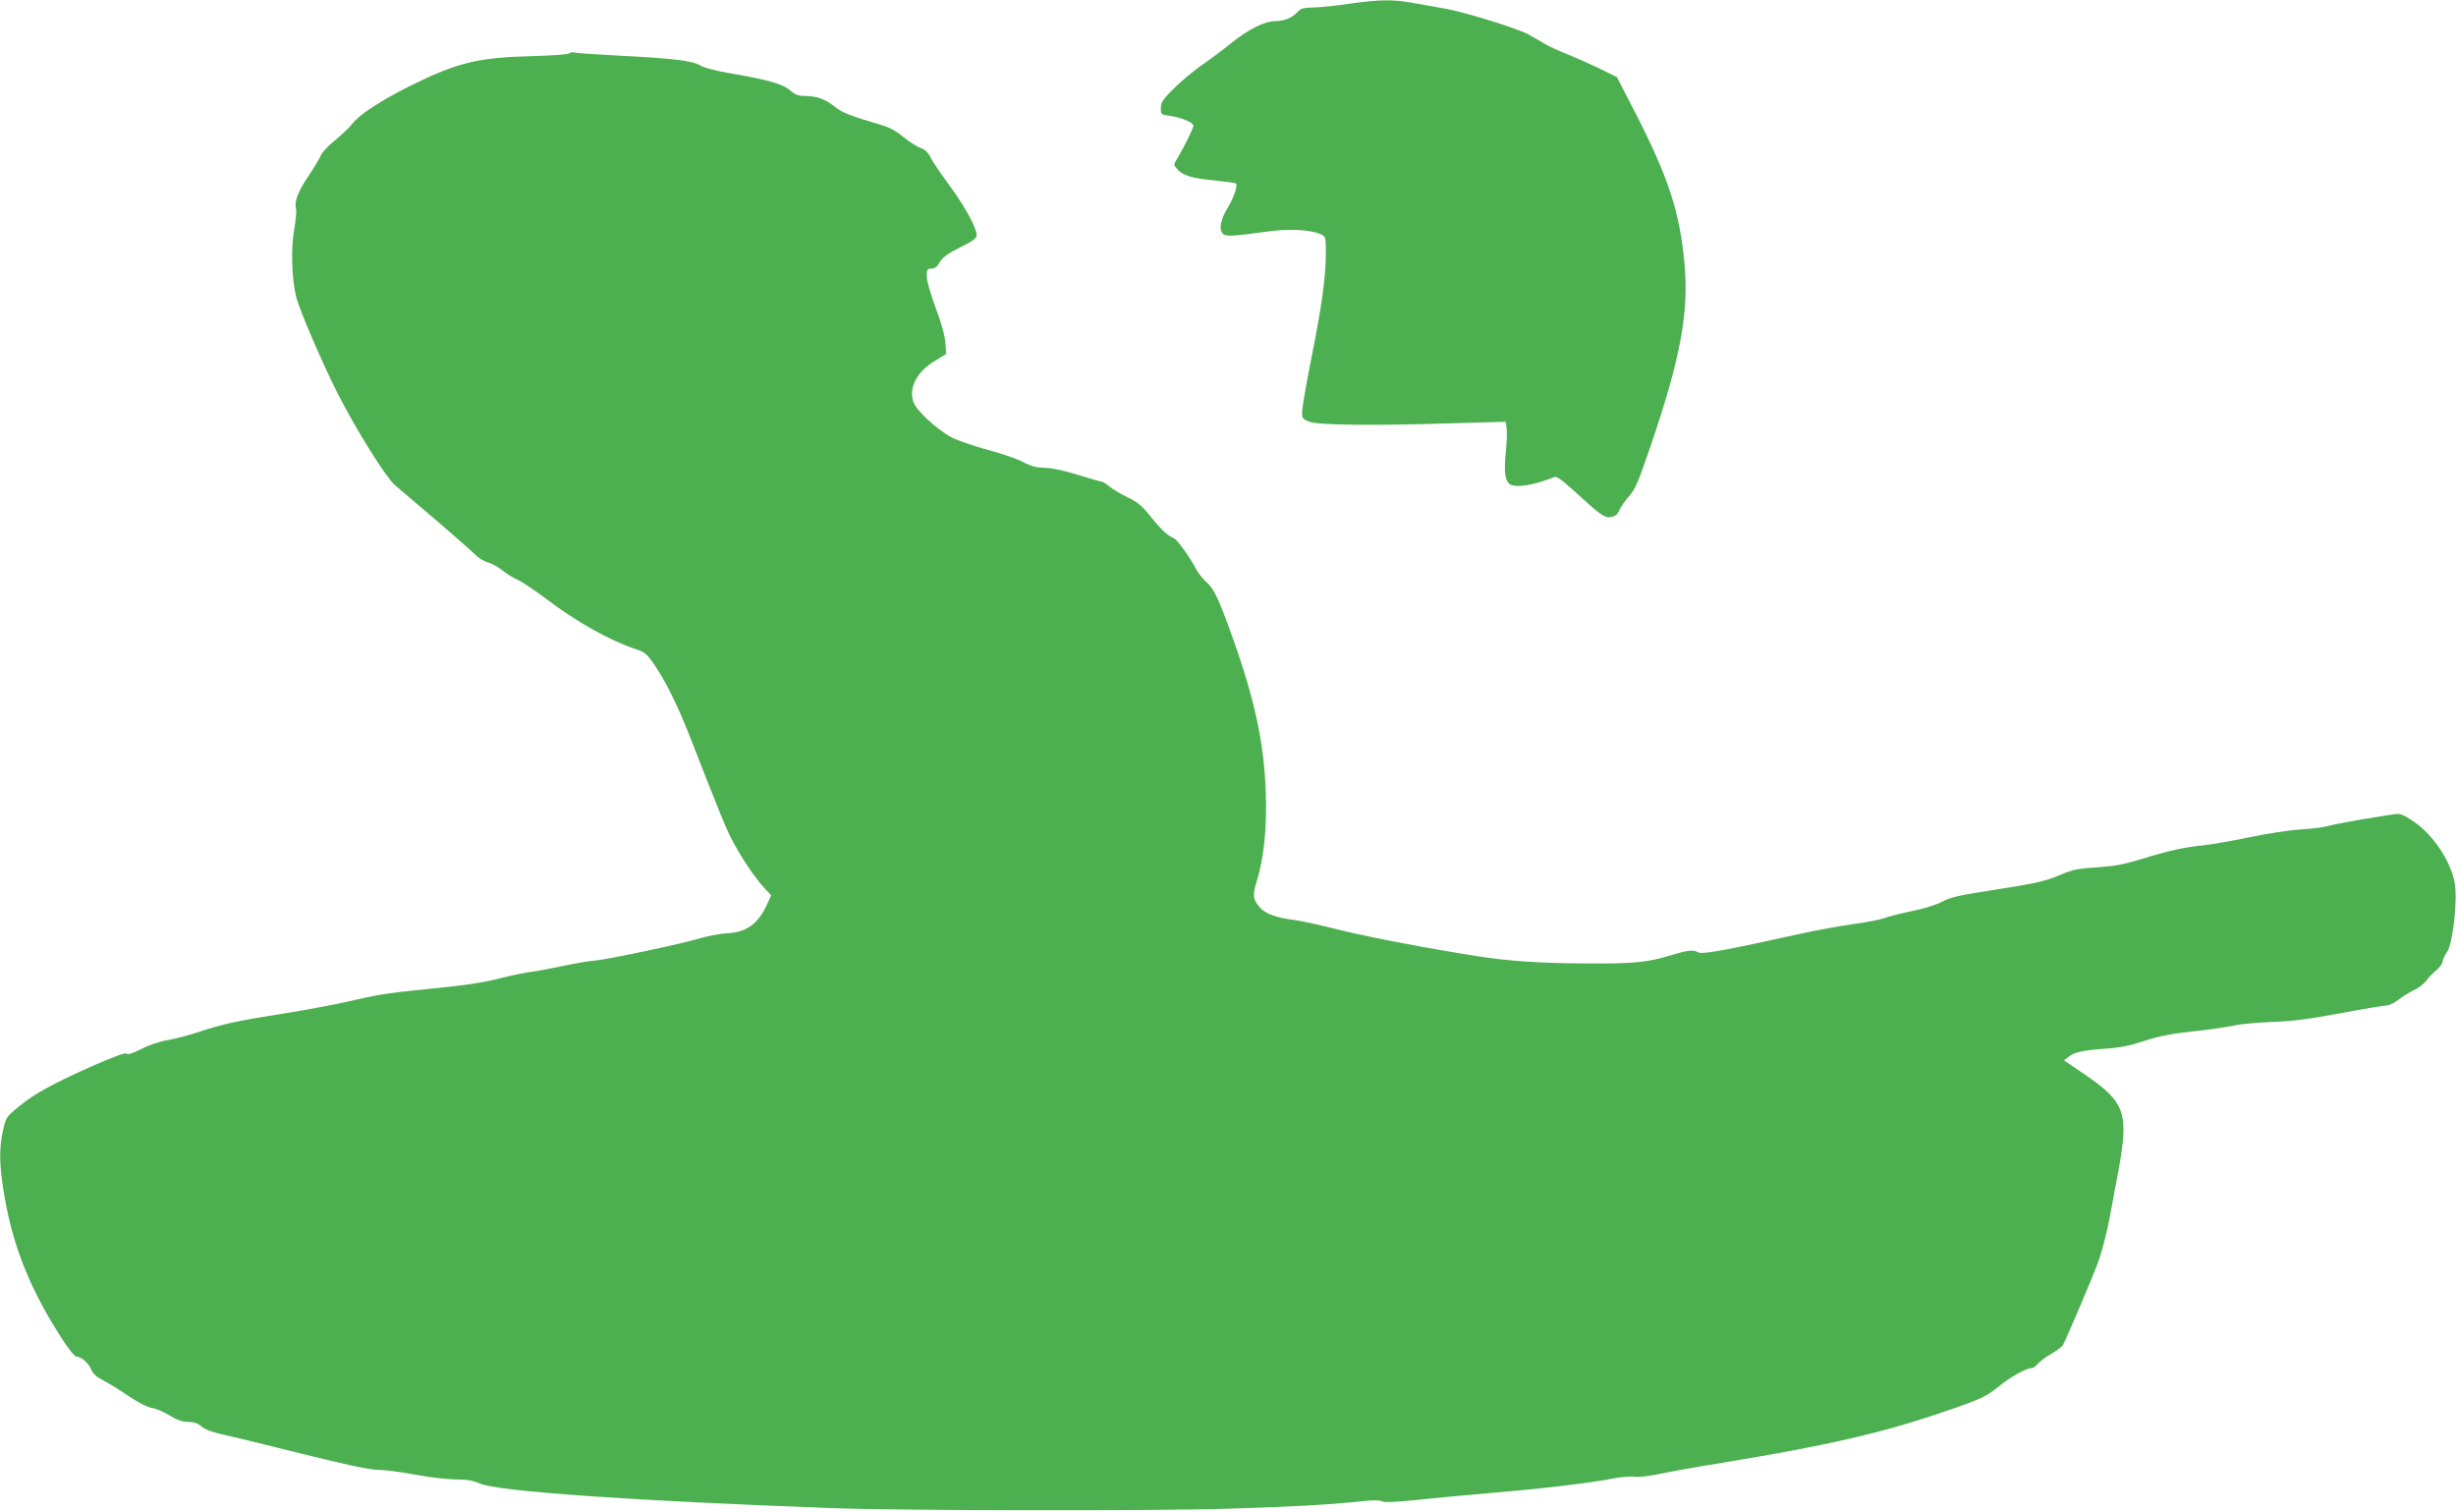 <?xml version="1.0" standalone="no"?>
<!DOCTYPE svg PUBLIC "-//W3C//DTD SVG 20010904//EN"
 "http://www.w3.org/TR/2001/REC-SVG-20010904/DTD/svg10.dtd">
<svg version="1.0" xmlns="http://www.w3.org/2000/svg"
 width="1280pt" height="788pt" viewBox="0 0 1280 788"
 preserveAspectRatio="xMidYMid meet">
<g transform="translate(0,788) scale(0.1,-0.1)"
fill="#4caf50" stroke="none">
<path d="M7030 7860 c-69 -10 -152 -19 -186 -19 -49 -1 -65 -5 -80 -22 -29
-32 -69 -49 -117 -49 -56 0 -140 -42 -232 -116 -38 -31 -106 -82 -150 -112
-44 -31 -110 -86 -147 -123 -58 -57 -68 -72 -68 -102 0 -34 1 -35 48 -41 58
-8 122 -35 122 -51 0 -13 -50 -114 -85 -172 -19 -31 -19 -32 0 -54 31 -34 73
-47 190 -59 60 -6 112 -13 116 -16 12 -7 -11 -76 -42 -126 -36 -56 -47 -111
-28 -134 15 -18 40 -17 241 10 111 15 218 9 272 -15 25 -12 26 -15 26 -98 0
-123 -22 -281 -75 -545 -25 -125 -46 -249 -48 -273 -2 -44 -1 -46 38 -61 46
-18 344 -21 776 -7 l246 7 5 -33 c3 -18 1 -74 -4 -123 -10 -101 -5 -148 18
-167 29 -24 123 -10 235 35 11 5 41 -16 99 -69 145 -133 163 -146 198 -139 22
4 34 15 43 38 8 17 30 49 50 71 31 34 48 74 113 265 154 452 199 693 175 947
-24 266 -83 447 -256 785 l-96 186 -91 45 c-50 24 -127 58 -171 76 -44 17 -98
42 -120 56 -22 13 -58 34 -80 46 -54 30 -328 115 -429 133 -45 8 -120 22 -168
30 -107 20 -178 19 -338 -4z"/>
<path d="M2965 7601 c-5 -5 -98 -11 -205 -14 -268 -7 -381 -35 -617 -152 -155
-77 -268 -150 -306 -199 -15 -20 -57 -59 -92 -88 -35 -28 -68 -63 -73 -78 -6
-15 -35 -64 -66 -110 -55 -82 -73 -131 -63 -170 3 -11 -2 -60 -10 -108 -18
-102 -12 -264 12 -354 20 -73 127 -322 209 -487 94 -187 253 -443 301 -486 12
-11 105 -90 206 -176 101 -86 197 -171 214 -188 16 -17 46 -36 66 -41 20 -6
54 -24 75 -41 22 -18 59 -41 83 -51 24 -11 89 -55 145 -97 163 -124 332 -218
472 -265 46 -15 57 -25 97 -84 60 -89 123 -218 185 -377 153 -392 187 -477
224 -545 52 -95 112 -183 159 -235 l38 -41 -20 -44 c-47 -105 -108 -149 -212
-154 -34 -2 -93 -13 -132 -24 -102 -31 -491 -113 -555 -118 -30 -2 -107 -15
-170 -29 -63 -13 -137 -27 -165 -30 -27 -4 -93 -17 -145 -30 -111 -28 -187
-39 -400 -60 -191 -19 -251 -28 -410 -65 -69 -16 -213 -43 -320 -60 -259 -41
-326 -56 -445 -95 -56 -19 -131 -39 -169 -45 -40 -6 -97 -25 -138 -46 -47 -24
-73 -32 -78 -25 -4 7 -63 -14 -171 -61 -213 -95 -309 -147 -391 -215 -64 -52
-67 -56 -82 -123 -21 -92 -20 -180 4 -325 46 -283 142 -520 321 -789 24 -36
50 -66 57 -66 25 0 63 -33 77 -66 9 -23 28 -40 63 -58 27 -14 87 -50 133 -82
49 -33 98 -58 118 -61 19 -2 60 -19 92 -38 41 -25 68 -35 99 -35 30 0 50 -7
71 -24 18 -16 57 -30 106 -41 43 -9 230 -54 415 -101 234 -58 356 -84 397 -84
33 0 121 -11 195 -25 74 -14 170 -25 213 -25 57 0 90 -6 123 -21 90 -41 793
-90 1825 -128 360 -14 1692 -16 2090 -3 329 10 507 20 701 40 43 5 77 4 87 -2
10 -7 69 -4 179 7 90 10 271 26 403 38 254 21 497 50 623 74 41 8 92 12 111 9
21 -3 77 3 131 15 52 11 208 39 345 61 522 86 813 152 1125 259 199 67 233 83
295 134 57 48 145 97 173 97 8 0 22 10 31 21 10 12 41 36 71 53 29 17 57 38
61 46 24 45 162 369 188 444 17 49 43 150 57 225 14 75 33 181 44 236 56 307
37 361 -177 507 l-106 72 23 18 c30 25 78 35 195 43 73 5 128 16 203 41 77 25
140 37 250 49 81 8 174 22 207 29 33 8 123 17 200 20 106 3 193 14 360 45 121
23 231 41 244 41 13 0 40 14 61 30 21 17 57 38 79 49 23 10 52 32 64 48 12 17
37 42 55 57 17 15 32 35 32 45 0 9 11 32 24 51 31 47 56 281 38 366 -24 114
-115 248 -216 315 -50 34 -67 40 -96 36 -111 -16 -302 -49 -345 -61 -27 -8
-95 -16 -150 -19 -55 -3 -174 -22 -265 -41 -91 -19 -196 -37 -235 -41 -100
-10 -186 -29 -321 -71 -94 -29 -143 -38 -234 -44 -100 -6 -126 -11 -201 -43
-72 -30 -123 -41 -320 -72 -196 -30 -243 -40 -289 -65 -33 -17 -98 -37 -160
-49 -58 -12 -121 -28 -140 -36 -19 -7 -90 -21 -156 -30 -67 -9 -191 -32 -275
-50 -398 -88 -519 -110 -539 -98 -23 15 -56 11 -144 -16 -118 -36 -192 -44
-436 -42 -240 1 -402 12 -558 36 -264 41 -568 99 -727 138 -99 25 -205 48
-235 52 -95 11 -156 33 -183 65 -38 44 -40 63 -18 134 38 124 54 275 48 461
-8 261 -58 492 -177 824 -69 191 -94 244 -130 275 -18 15 -42 45 -54 66 -38
72 -101 159 -118 165 -30 11 -68 46 -123 115 -44 55 -67 74 -118 98 -35 17
-77 42 -94 56 -17 14 -35 26 -41 26 -6 0 -61 16 -123 35 -70 22 -134 36 -173
37 -46 1 -73 8 -111 29 -27 15 -111 44 -185 64 -74 20 -160 50 -191 66 -77 41
-185 141 -199 185 -25 75 20 159 115 215 l56 34 -4 60 c-3 38 -22 105 -51 182
-27 72 -46 139 -46 163 0 36 3 40 24 40 17 0 30 10 44 34 15 25 42 45 106 77
67 33 86 47 86 63 0 39 -61 150 -139 256 -43 58 -88 124 -100 147 -14 29 -30
44 -53 52 -18 6 -58 31 -88 56 -39 32 -75 52 -125 66 -157 46 -196 62 -237 95
-48 38 -93 54 -155 54 -33 0 -50 7 -76 30 -38 33 -126 57 -323 90 -63 11 -125
27 -145 39 -42 25 -145 37 -424 51 -115 6 -219 13 -230 16 -11 3 -24 1 -30 -5z"/>
</g>
</svg>
